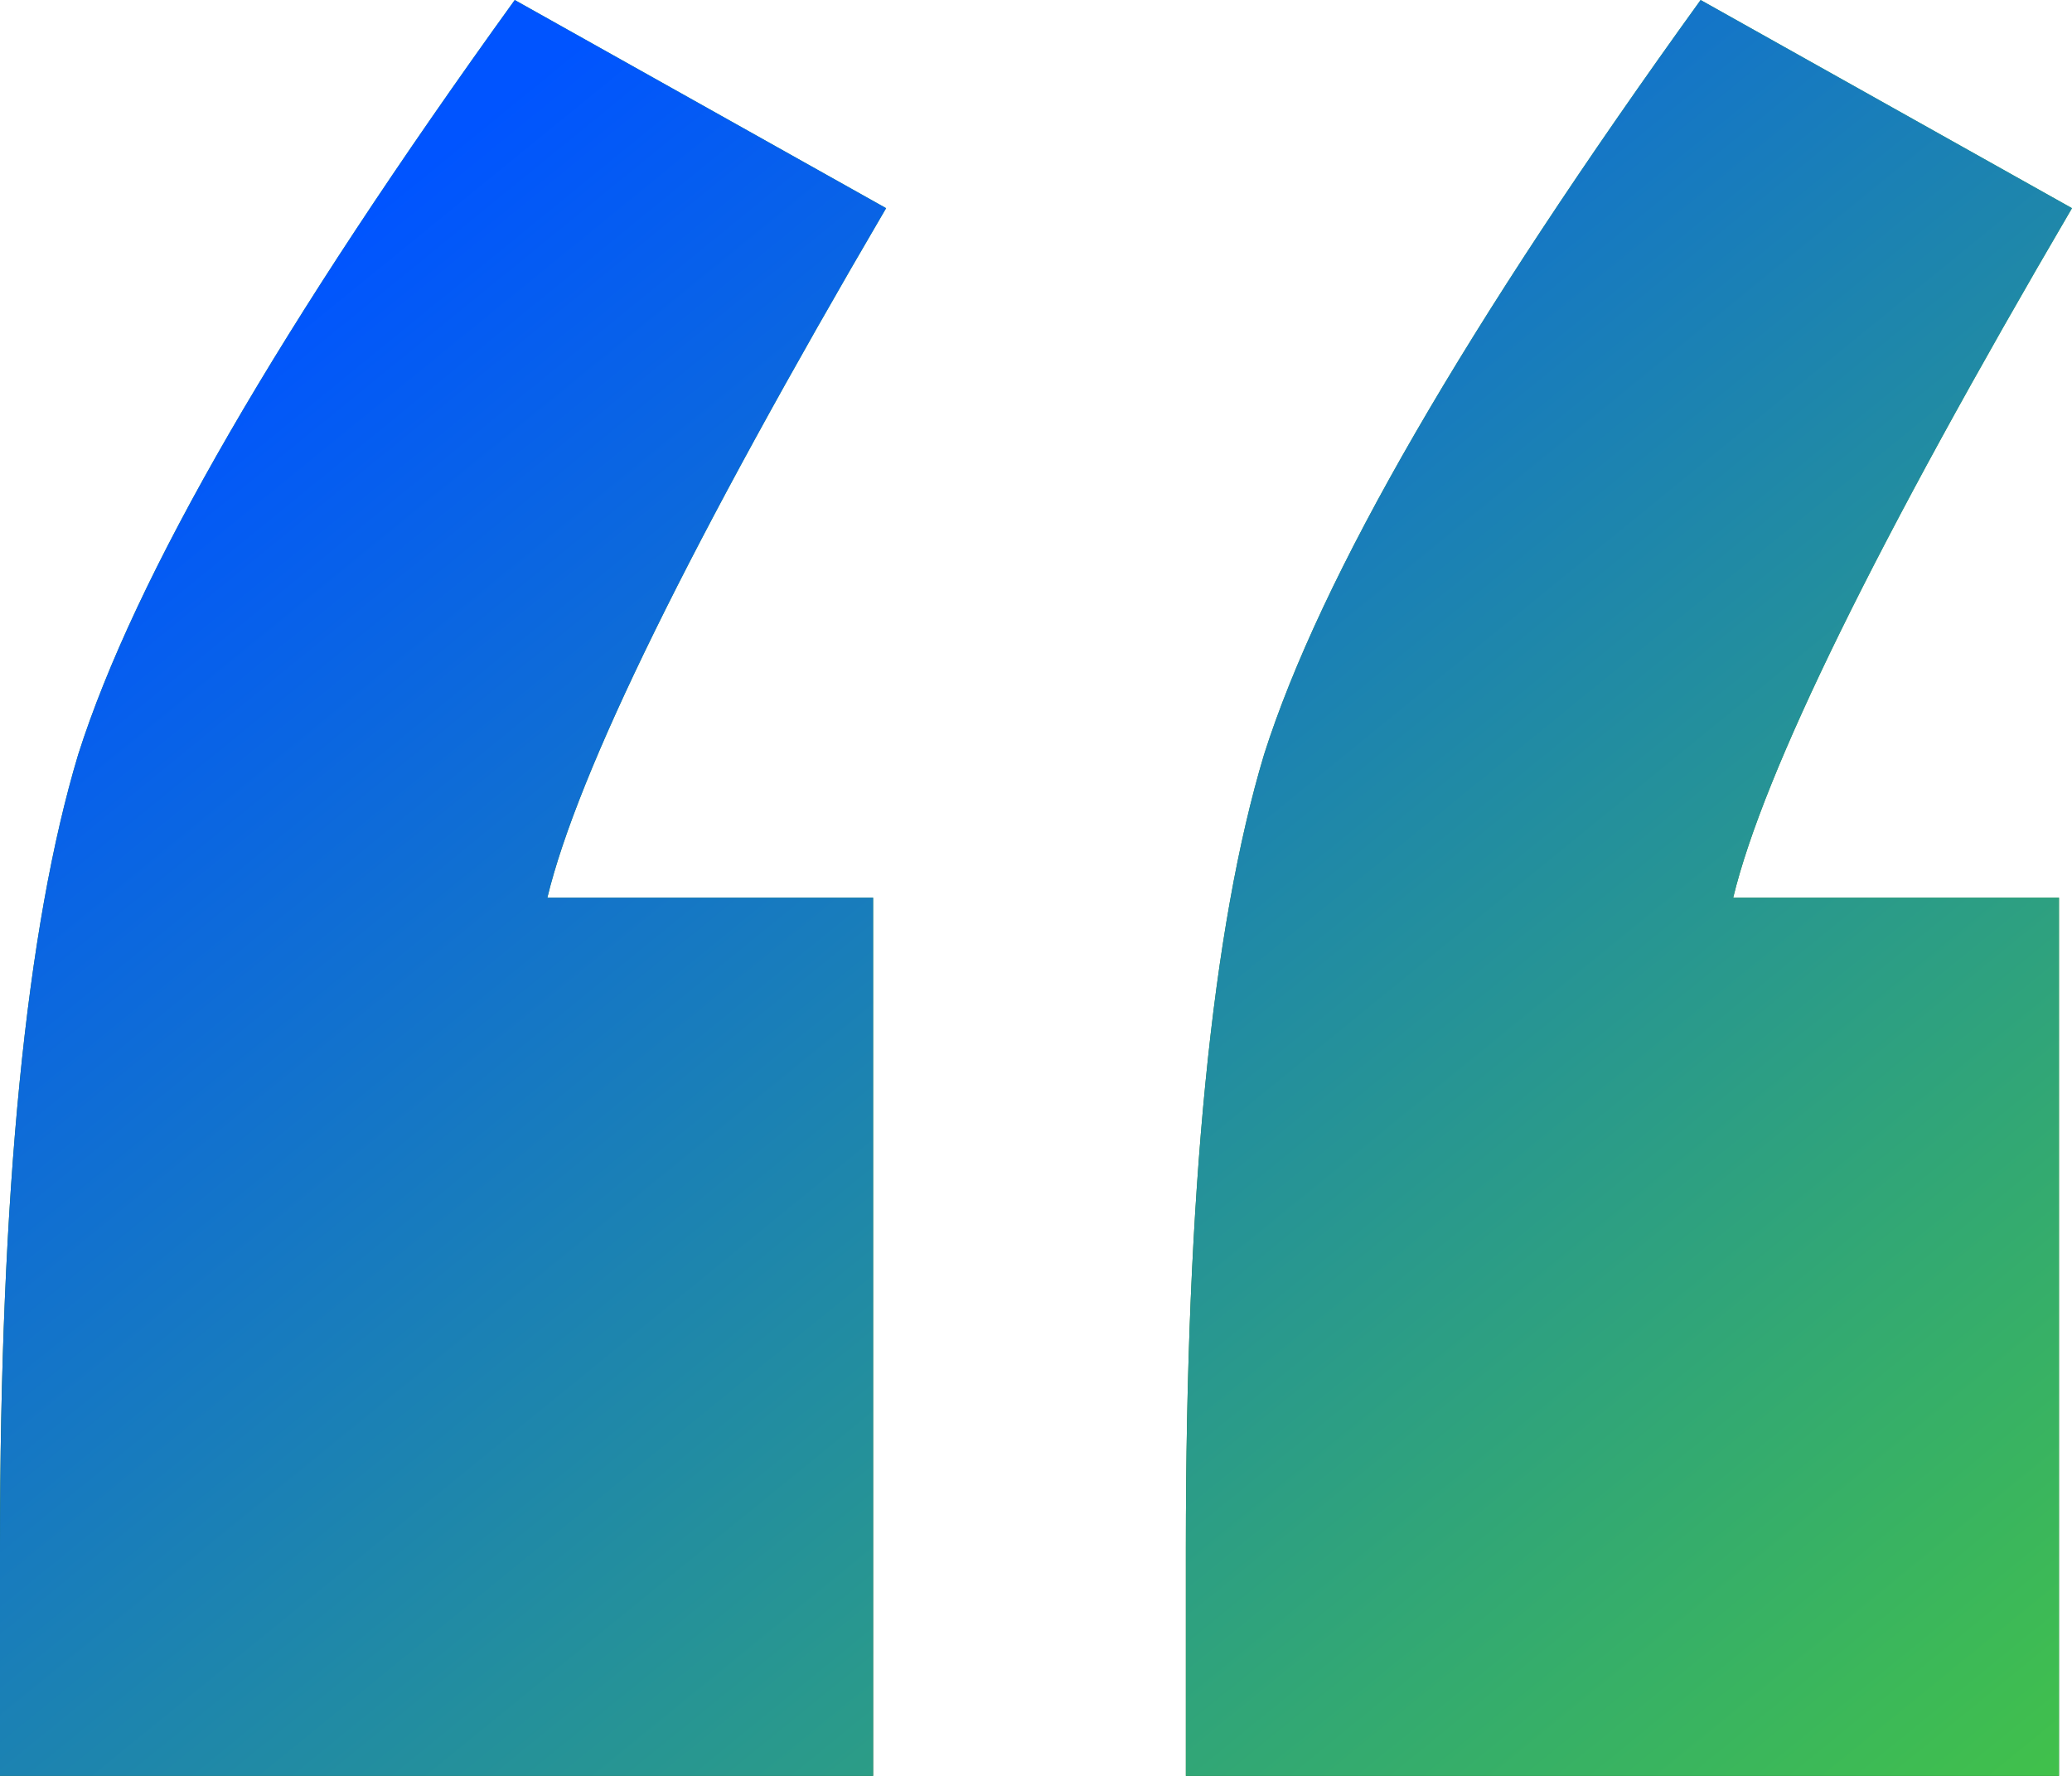 <svg width="63" height="54" viewBox="0 0 63 54" fill="none" xmlns="http://www.w3.org/2000/svg">
<path d="M26.547 27.297V54H0V47.077C0 36.264 0.792 28.22 2.377 22.945C4.094 17.538 8.519 9.89 15.651 0L26.943 6.33C21 16.483 17.566 23.473 16.642 27.297H26.547ZM62.604 27.297V54H36.057V47.077C36.057 36.264 36.849 28.22 38.434 22.945C40.151 17.538 44.575 9.89 51.708 0L63 6.33C57.057 16.483 53.623 23.473 52.698 27.297H62.604Z" fill="url(#paint0_linear_242_1428)"/>
<path d="M26.547 27.297V54H0V47.077C0 36.264 0.792 28.22 2.377 22.945C4.094 17.538 8.519 9.89 15.651 0L26.943 6.33C21 16.483 17.566 23.473 16.642 27.297H26.547ZM62.604 27.297V54H36.057V47.077C36.057 36.264 36.849 28.22 38.434 22.945C40.151 17.538 44.575 9.89 51.708 0L63 6.33C57.057 16.483 53.623 23.473 52.698 27.297H62.604Z" fill="url(#paint1_linear_242_1428)"/>
<defs>
<linearGradient id="paint0_linear_242_1428" x1="31.5" y1="0" x2="31.5" y2="54" gradientUnits="userSpaceOnUse">
<stop stop-color="#41C14A"/>
<stop offset="1" stop-color="#1F5B23"/>
</linearGradient>
<linearGradient id="paint1_linear_242_1428" x1="19" y1="1.34212e-06" x2="63" y2="54" gradientUnits="userSpaceOnUse">
<stop stop-color="#0054FF"/>
<stop offset="1" stop-color="#41C14A"/>
</linearGradient>
</defs>
</svg>
